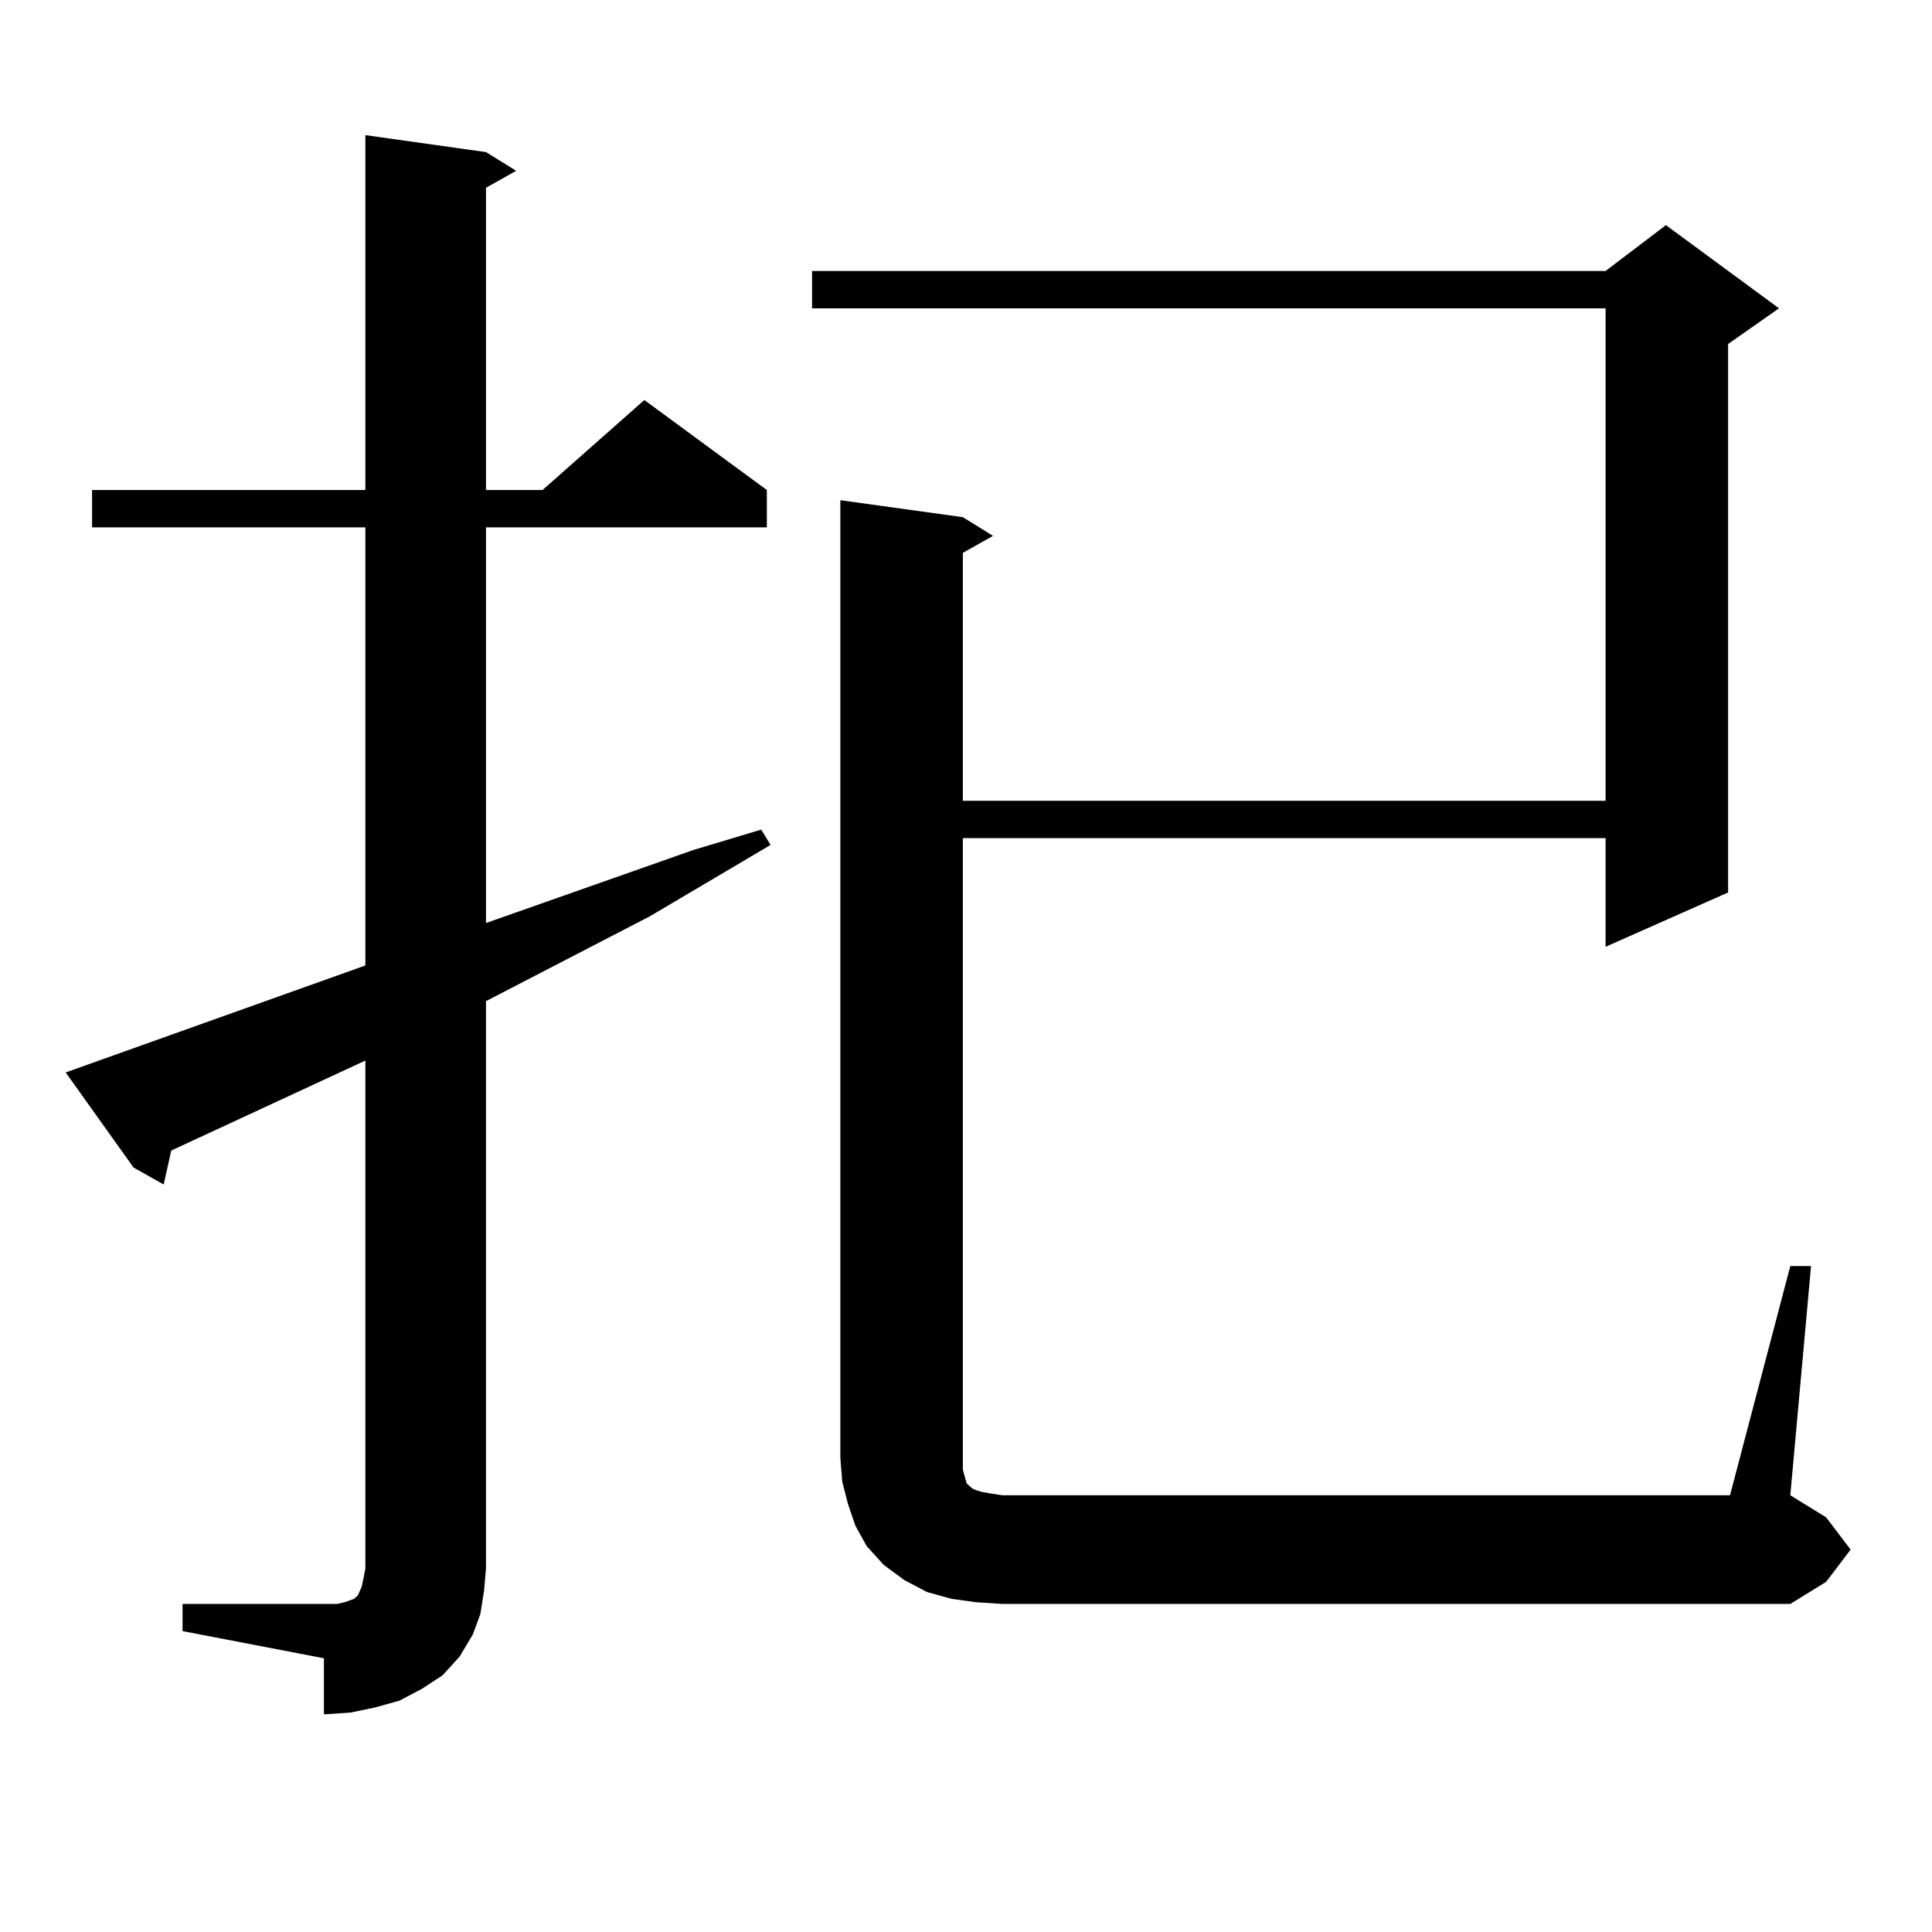 <?xml version="1.0" encoding="utf-8"?>
<!-- Generator: Adobe Illustrator 16.0.0, SVG Export Plug-In . SVG Version: 6.00 Build 0)  -->
<!DOCTYPE svg PUBLIC "-//W3C//DTD SVG 1.1//EN" "http://www.w3.org/Graphics/SVG/1.1/DTD/svg11.dtd">
<svg version="1.1" id="图层_1" xmlns="http://www.w3.org/2000/svg" xmlns:xlink="http://www.w3.org/1999/xlink" x="0px" y="0px"
	 width="1000px" height="1000px" viewBox="0 0 1000 1000" enable-background="new 0 0 1000 1000" xml:space="preserve">
<path d="M94.485,830.195h73.169h6.829l3.902-0.879l4.878-1.758l1.951-1.758l1.951-4.395l0.976-4.395l0.976-5.273V548.945
	L88.632,595.527l-3.902,17.578l-15.609-8.789l-35.121-49.219l155.118-55.371V272.969H47.657v-19.336h141.46V69.941l62.438,8.789
	l15.609,9.668l-15.609,8.789v156.445h29.268l52.682-46.582l63.413,46.582v19.336H251.555v204.785l107.314-37.793l35.121-10.547
	l4.878,7.91l-62.438,36.914l-84.876,43.945v293.555l-0.976,11.426l-1.951,12.305l-3.902,10.547l-6.829,11.426l-8.78,9.668
	l-10.731,7.031l-11.707,6.152l-12.683,3.516l-12.683,2.637l-13.658,0.879V858.32l-73.169-14.063V830.195z M926.66,655.293h10.731
	L926.66,773.945l18.536,11.426l12.683,16.699l-12.683,16.699l-18.536,11.426H518.865l-13.658-0.879l-12.683-1.758l-12.683-3.516
	l-11.707-6.152l-10.731-7.91l-8.78-9.668l-5.854-10.547l-3.902-11.426l-2.927-11.426l-0.976-12.305V258.906l63.413,8.789
	l15.609,9.668l-15.609,8.789v128.32h332.675V159.59H420.331v-19.336h410.722l31.219-23.73l58.535,43.066l-26.341,18.457v283.887
	l-63.413,28.125v-56.25H498.378v320.801v6.152l0.976,3.516l0.976,3.516l0.976,0.879l0.976,0.879l0.976,0.879l1.951,0.879
	l2.927,0.879l4.878,0.879l5.854,0.879h376.576L926.66,655.293z"/>
</svg>
